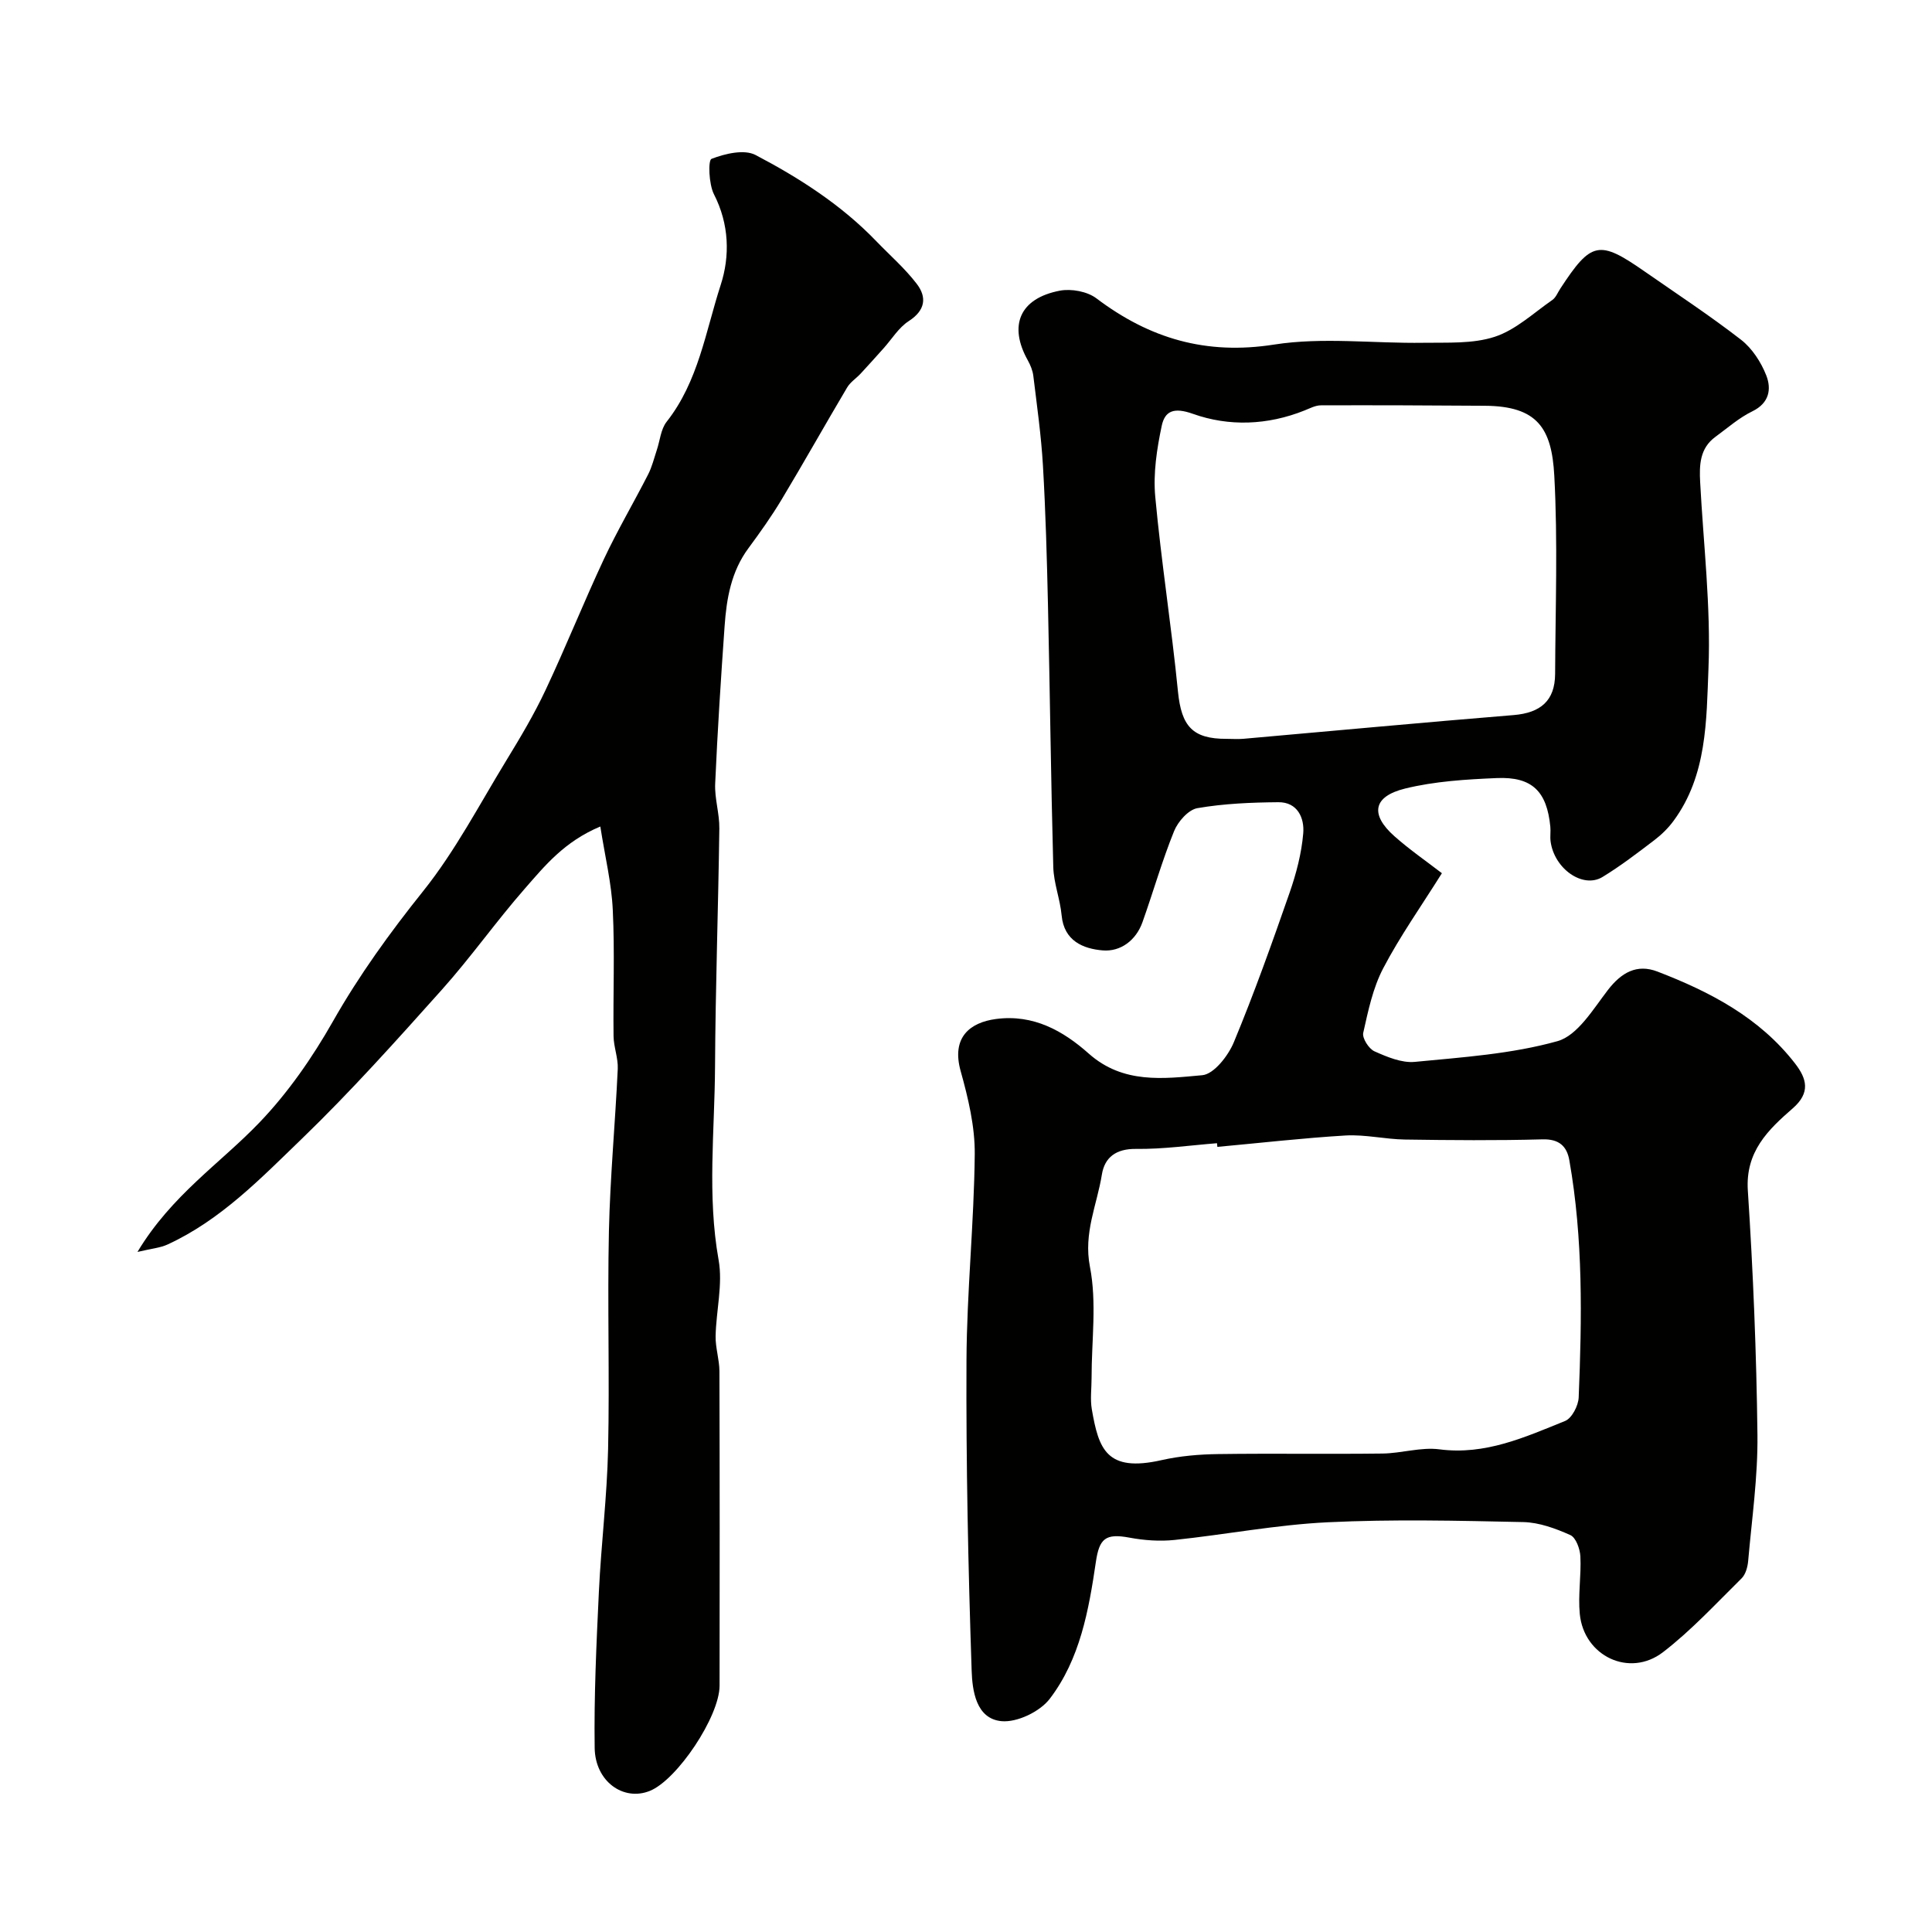 <svg enable-background="new 0 0 400 400" viewBox="0 0 400 400" xmlns="http://www.w3.org/2000/svg"><g fill="#010100"><path d="m298.53 180.79c-4.32 6.89-8.68 13.05-12.15 19.68-2.14 4.08-3.12 8.82-4.14 13.38-.24 1.09 1.16 3.29 2.32 3.81 2.62 1.17 5.65 2.45 8.37 2.19 9.91-.96 20.02-1.63 29.53-4.29 4.16-1.17 7.38-6.62 10.43-10.58 2.8-3.64 6.02-5.46 10.26-3.83 10.9 4.19 21.15 9.53 28.51 19.05 2.42 3.13 3.22 6.03-.48 9.26-5.09 4.43-9.84 8.96-9.31 17.02 1.1 16.84 1.79 33.72 1.99 50.59.1 8.69-1.16 17.41-1.92 26.1-.11 1.25-.52 2.78-1.36 3.61-5.31 5.23-10.4 10.77-16.28 15.29-6.93 5.32-16.36.82-17.22-7.9-.39-3.93.32-7.96.12-11.93-.08-1.56-.92-3.9-2.08-4.42-3.06-1.37-6.46-2.62-9.75-2.69-13.49-.29-27.02-.61-40.48.04-10.6.51-21.13 2.55-31.71 3.66-3.07.32-6.3.09-9.35-.48-4.97-.93-6.23.21-6.94 5.02-1.47 10-3.28 20.15-9.56 28.36-2.03 2.65-6.75 4.92-9.98 4.62-5.31-.5-6.04-6.4-6.18-10.46-.72-21.42-1.17-42.85-1.07-64.28.07-14.2 1.57-28.4 1.71-42.61.06-5.76-1.36-11.66-2.92-17.26-1.95-6.99 1.95-10.06 7.34-10.77 7.74-1.02 13.89 2.46 19.19 7.17 7.11 6.31 15.45 5.2 23.5 4.47 2.41-.22 5.37-4.02 6.53-6.82 4.23-10.18 7.93-20.58 11.56-31 1.37-3.94 2.46-8.11 2.81-12.25.27-3.16-1.16-6.49-5.16-6.45-5.6.05-11.26.28-16.75 1.23-1.87.32-4.03 2.78-4.83 4.76-2.49 6.15-4.31 12.57-6.54 18.84-1.35 3.8-4.56 6.16-8.25 5.85-3.98-.34-7.99-1.92-8.49-7.24-.31-3.37-1.64-6.68-1.73-10.03-.49-18.1-.69-36.2-1.1-54.3-.22-9.6-.48-19.21-1.04-28.8-.36-6.21-1.24-12.39-1.99-18.57-.13-1.1-.59-2.22-1.13-3.2-4.06-7.24-1.7-12.86 6.62-14.45 2.38-.45 5.68.16 7.57 1.59 11.01 8.32 22.7 11.78 36.79 9.57 10.08-1.58 20.62-.21 30.95-.37 4.94-.08 10.16.25 14.72-1.24 4.35-1.42 8.03-4.92 11.93-7.62.75-.52 1.13-1.57 1.67-2.38 6.39-9.77 8.01-10.1 17.42-3.54 6.7 4.66 13.53 9.15 19.97 14.14 2.31 1.79 4.16 4.65 5.24 7.4 1.09 2.8.65 5.71-2.89 7.43-2.76 1.34-5.14 3.46-7.65 5.29-3.24 2.37-3.34 5.83-3.15 9.39.68 12.86 2.23 25.76 1.72 38.58-.43 10.73-.28 22.1-7.22 31.52-1.11 1.52-2.52 2.89-4.02 4.03-3.48 2.65-6.96 5.32-10.68 7.59-4.08 2.5-10.04-1.7-10.77-7.39-.13-.98.05-2-.05-3-.71-7.32-3.76-10.39-11.07-10.08-6.36.27-12.85.66-19 2.17-6.67 1.64-7.28 5.38-2.2 9.88 3.17 2.81 6.69 5.23 9.82 7.65zm-46.49 56.66c-.02-.25-.04-.51-.07-.76-5.59.44-11.18 1.25-16.77 1.18-4.13-.05-6.5 1.74-7.07 5.32-1.01 6.29-3.84 12.07-2.47 19.09 1.45 7.41.33 15.33.34 23.02 0 2.17-.31 4.39.05 6.49 1.42 8.18 3 13.11 14.46 10.51 3.81-.86 7.81-1.2 11.73-1.25 11.33-.16 22.66.03 33.99-.11 3.94-.05 7.96-1.37 11.79-.87 9.49 1.24 17.71-2.52 26.01-5.87 1.41-.57 2.75-3.16 2.82-4.88.67-16.42.94-32.84-1.94-49.12-.51-2.88-2.11-4.4-5.53-4.31-9.49.26-18.99.18-28.49.04-4.1-.06-8.23-1.07-12.29-.84-8.86.53-17.71 1.55-26.56 2.36zm1.91-84.48c1.16 0 2.34.09 3.49-.01 18.64-1.64 37.28-3.39 55.93-4.91 5.6-.46 8.57-2.98 8.6-8.52.06-13.68.57-27.39-.17-41.03-.53-9.87-3.51-14.42-14.38-14.49-11.31-.08-22.63-.13-33.94-.09-1.14 0-2.3.63-3.41 1.07-7.62 3.05-15.63 3.35-23.09.69-3.99-1.42-5.81-.57-6.46 2.49-1.01 4.78-1.78 9.83-1.34 14.64 1.24 13.5 3.38 26.92 4.71 40.42.72 7.09 2.98 9.77 10.06 9.74z"/><path d="m124.29 171.12c-7.48 3.13-11.51 8.16-15.63 12.86-5.94 6.78-11.15 14.19-17.16 20.91-9.43 10.54-18.89 21.11-29.05 30.92-8.47 8.17-16.77 16.8-27.76 21.85-1.52.7-3.3.84-6.23 1.54 7.07-11.78 17.14-18.33 25.24-26.78 5.93-6.18 10.98-13.47 15.22-20.94 5.45-9.6 11.79-18.36 18.68-26.97 6.66-8.32 11.67-17.97 17.26-27.12 2.89-4.73 5.74-9.52 8.09-14.52 4.21-8.94 7.88-18.14 12.07-27.09 2.8-5.97 6.17-11.68 9.17-17.56.8-1.56 1.22-3.32 1.78-5 .67-1.98.83-4.35 2.05-5.9 6.58-8.34 8.07-18.71 11.19-28.32 1.94-5.97 1.78-12.58-1.39-18.77-1.08-2.12-1.24-7.06-.51-7.34 2.79-1.08 6.76-2.03 9.12-.8 9.09 4.77 17.77 10.34 24.99 17.84 2.81 2.92 5.92 5.62 8.37 8.82 2.16 2.81 1.79 5.52-1.66 7.74-2.06 1.33-3.46 3.68-5.15 5.57-1.59 1.77-3.18 3.56-4.8 5.3-.9.97-2.12 1.74-2.78 2.85-4.57 7.7-8.95 15.52-13.56 23.19-2.09 3.49-4.47 6.83-6.89 10.11-3.57 4.82-4.53 10.42-4.93 16.14-.77 10.86-1.47 21.72-1.95 32.6-.14 3.08.91 6.2.86 9.3-.22 16.44-.8 32.87-.89 49.3-.07 13.33-1.65 26.65.74 40.01.9 5.05-.51 10.49-.62 15.76-.05 2.42.78 4.85.79 7.28.07 21.7.06 43.4.03 65.1-.01 6.38-8.78 19.51-14.45 21.79-5.44 2.19-11.31-1.94-11.41-8.9-.15-10.76.36-21.54.87-32.3.47-9.87 1.69-19.72 1.91-29.59.33-15.03-.16-30.08.17-45.11.25-11.21 1.31-22.39 1.83-33.59.1-2.24-.84-4.52-.87-6.78-.11-8.7.26-17.42-.16-26.1-.25-5.54-1.6-11.02-2.58-17.3z"/></g></svg>